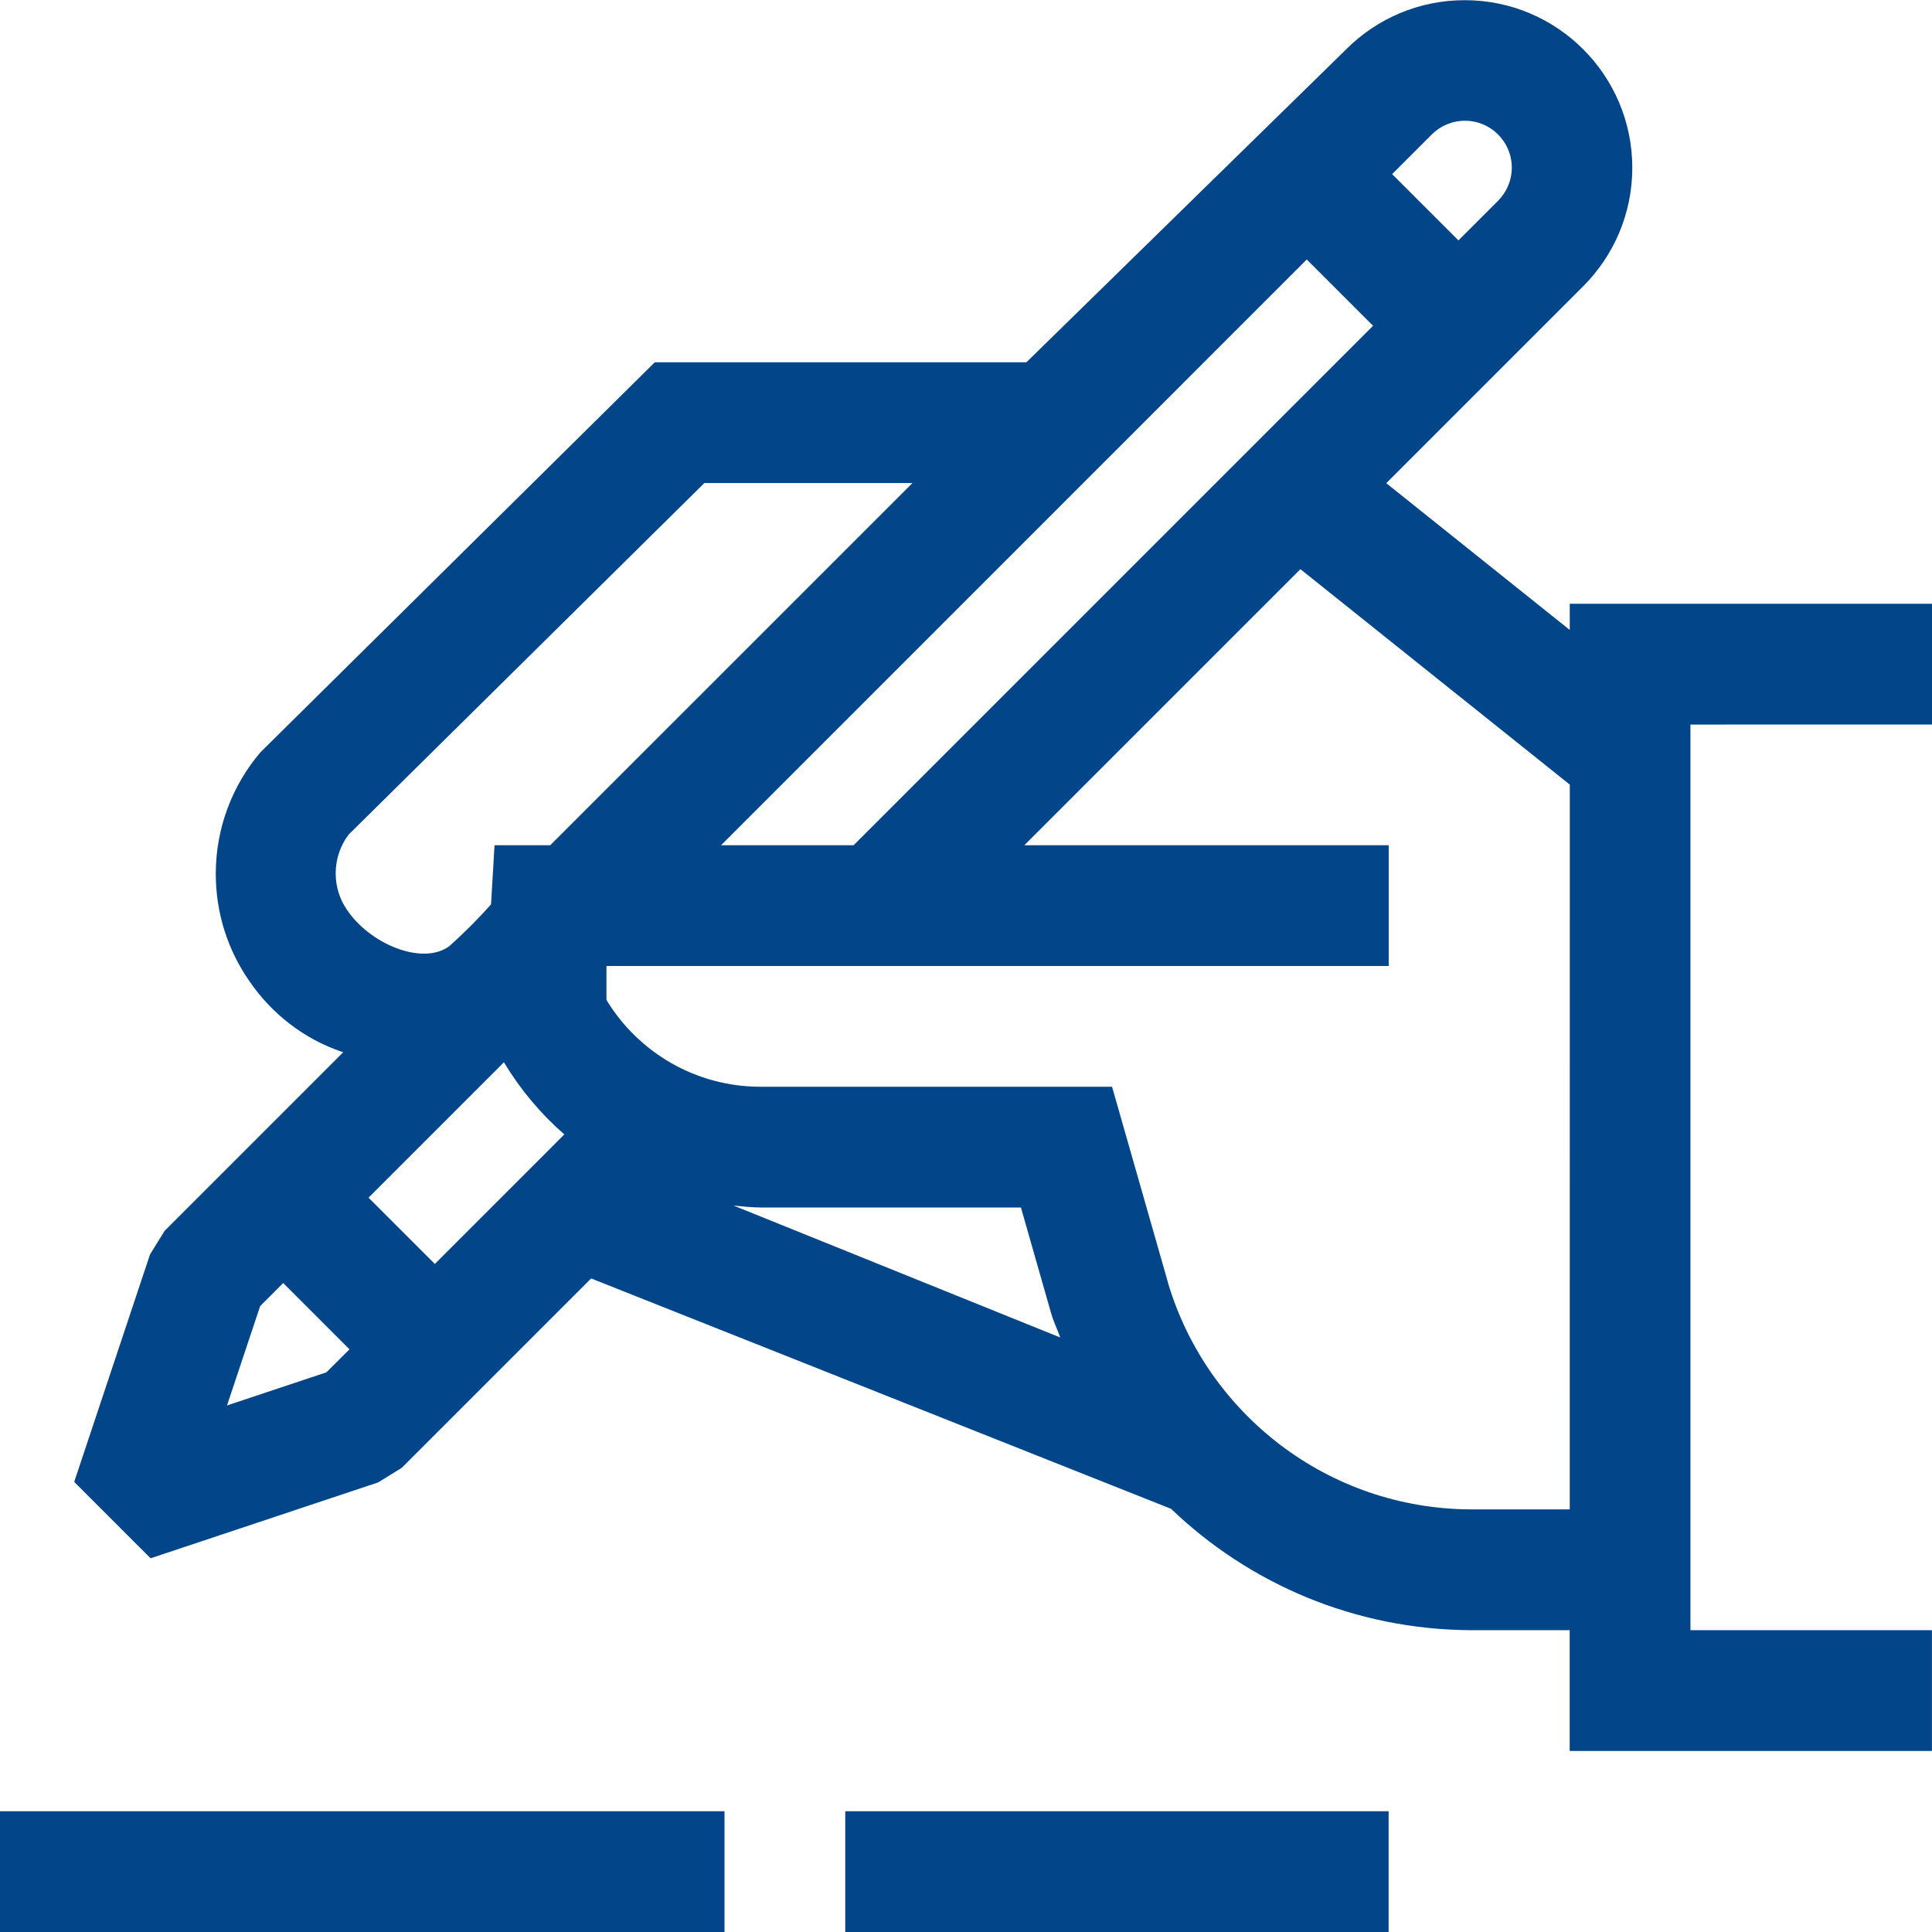 <?xml version="1.0" encoding="UTF-8" standalone="no"?>
<svg xmlns="http://www.w3.org/2000/svg" version="1.1" width="64" height="64" viewBox="0 0 64 64">
<title>unterschrift</title>
<path d="M0 60h24v4h-24v-4zM28 60h18v4h-18v-4zM64 24v-4h-12v0.868l-6.078-4.862 6.53-6.53c1-1.004 1.62-2.39 1.62-3.918 0-3.066-2.486-5.552-5.552-5.552-1.53 0-2.914 0.618-3.918 1.62v0l-10.602 10.376h-12.31l-13.060 12.916c-0.92 1.078-1.482 2.49-1.482 4.030 0 1.33 0.416 2.562 1.128 3.574l-0.014-0.020c0.746 1.092 1.814 1.916 3.066 2.342l0.042 0.012-5.916 5.916-0.484 0.782-2.512 7.536 2.53 2.53 7.536-2.512 0.782-0.482 6.276-6.276 19.212 7.632c2.576 2.472 6.074 4 9.928 4.020h3.276v4h12v-4h-8v-30zM47.43 4.454c0.28-0.28 0.668-0.454 1.098-0.454 0.858 0 1.552 0.694 1.552 1.552 0 0.428-0.174 0.816-0.454 1.098l-1.314 1.314-2.196-2.196zM43.288 8.596l2.196 2.196-17.208 17.208h-4.39zM10.812 45.46l-3.292 1.098 1.098-3.292 0.764-0.764 2.196 2.196zM18.274 38l-3.87 3.87-2.196-2.196 4.484-4.484c0.558 0.92 1.222 1.706 1.99 2.378l0.012 0.010zM18.226 28h-1.844l-0.116 1.96c-0.44 0.492-0.89 0.942-1.366 1.368l-0.016 0.014c-0.886 0.658-2.636-0.072-3.392-1.206-0.234-0.338-0.372-0.756-0.372-1.206 0-0.484 0.16-0.93 0.432-1.288l-0.004 0.006 11.784-11.646h6.894zM24.3 39.936c0.304 0.028 0.604 0.064 0.914 0.064h8.606l1.002 3.51c0.078 0.276 0.206 0.528 0.3 0.796zM52 46.5v3.5h-3.272c-4.748-0.016-8.754-3.18-10.040-7.514l-0.018-0.074-1.832-6.412h-11.624c-0.006 0-0.014 0-0.020 0-2.154 0-4.042-1.142-5.090-2.852l-0.014-0.026v-1.122h25.912v-4h-12.070l9.146-9.146 8.924 7.138z" style="fill: rgb(2, 69, 137);"/>
</svg>

